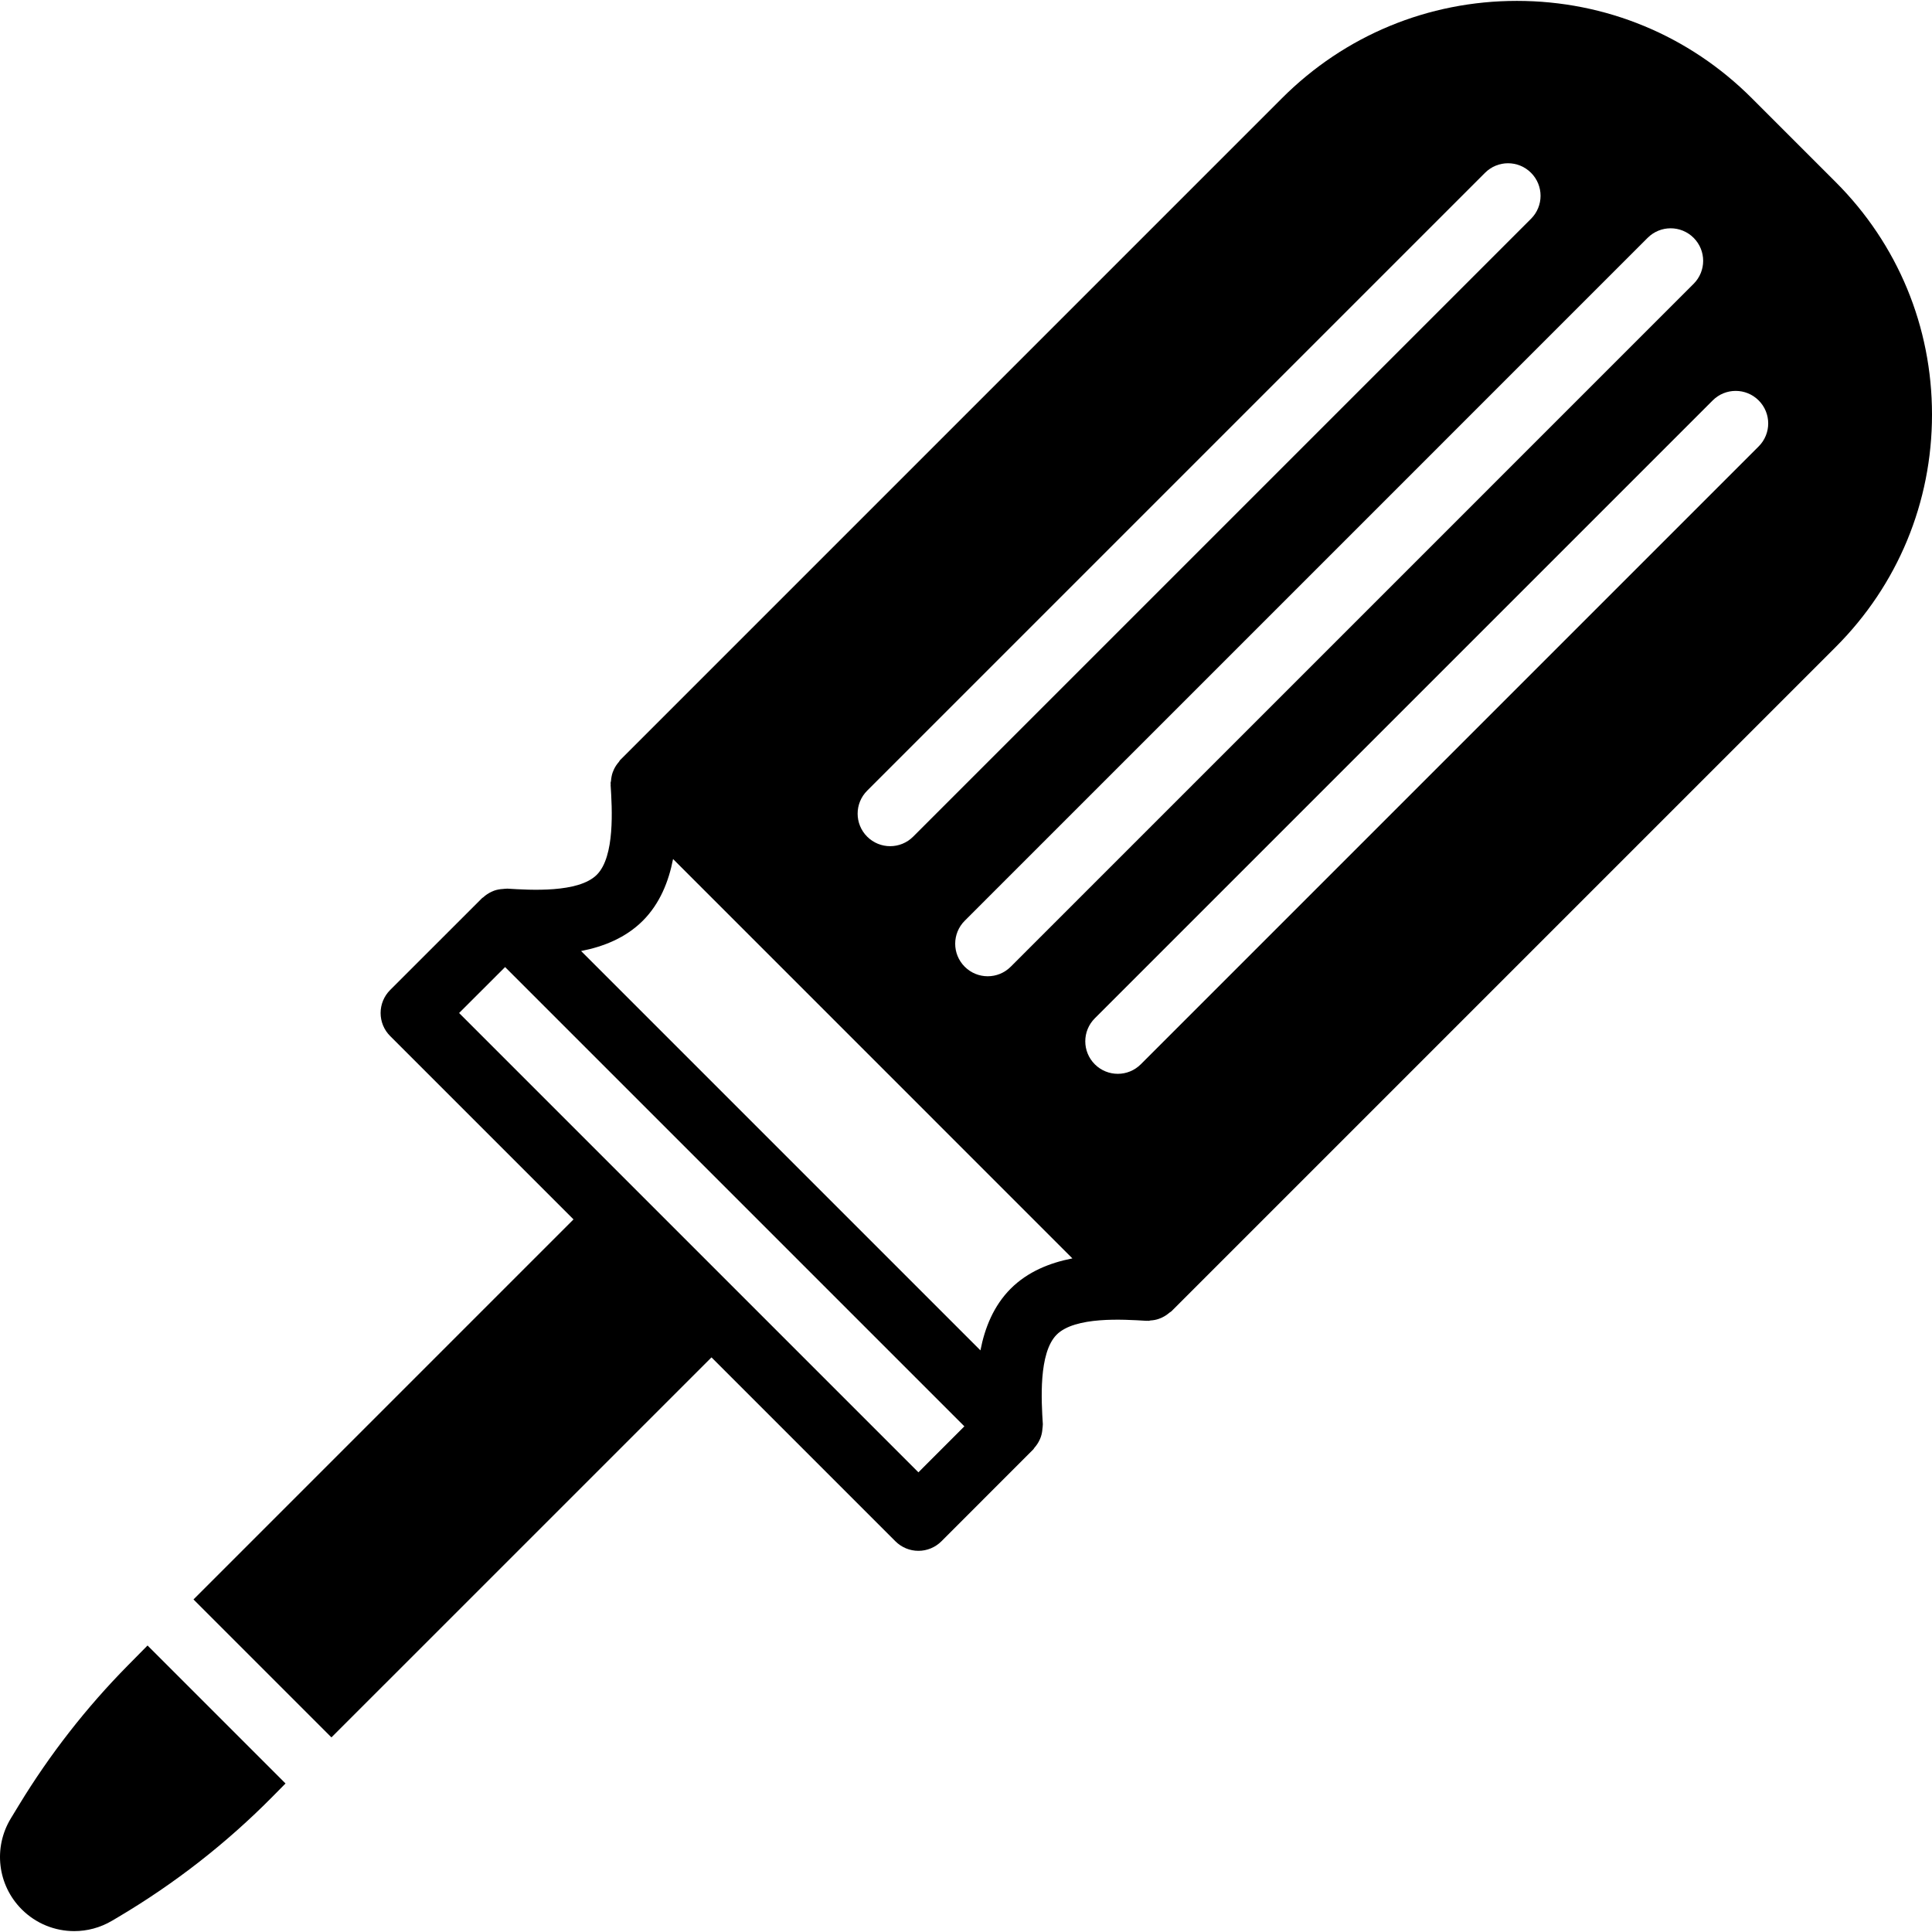 <?xml version="1.0" encoding="iso-8859-1"?>
<!-- Uploaded to: SVG Repo, www.svgrepo.com, Generator: SVG Repo Mixer Tools -->
<svg fill="#000000" height="800px" width="800px" version="1.1" id="Layer_1" xmlns="http://www.w3.org/2000/svg" xmlns:xlink="http://www.w3.org/1999/xlink" 
	 viewBox="0 0 498.652 498.652" xml:space="preserve">
<g>
	<g>
		<g>
			<path d="M473.799,46.998l-21.655-21.655C435.945,9.144,414.415,0.23,391.51,0.23c-22.897,0-44.435,8.914-60.626,25.113
				l-170.84,170.84c-0.134,0.126-0.185,0.319-0.302,0.453c-0.504,0.579-0.923,1.192-1.251,1.872
				c-0.134,0.285-0.252,0.562-0.361,0.856c-0.243,0.697-0.369,1.419-0.428,2.166c-0.008,0.201-0.117,0.386-0.117,0.588
				c0,0.076,0.042,0.143,0.042,0.218c0.008,0.101-0.025,0.201-0.025,0.302c0.378,5.976,1.158,18.415-3.567,23.141
				s-17.156,3.953-23.141,3.576c-0.101-0.008-0.185,0.025-0.277,0.025c-0.277-0.008-0.537,0.042-0.814,0.067
				c-0.797,0.042-1.553,0.176-2.275,0.436c-0.201,0.076-0.395,0.159-0.596,0.252c-0.814,0.369-1.553,0.856-2.216,1.469
				c-0.084,0.076-0.193,0.101-0.277,0.185l-0.327,0.327c-0.008,0.008-0.017,0.017-0.017,0.017l-23.401,23.393
				c-1.578,1.578-2.459,3.71-2.459,5.934c0,2.224,0.881,4.365,2.459,5.934l47.331,47.331l-98.086,98.094l35.605,35.605
				l98.094-98.086l47.473,47.473c1.578,1.57,3.702,2.459,5.934,2.459c2.233,0,4.365-0.89,5.934-2.459l23.737-23.745
				c0.118-0.109,0.151-0.269,0.26-0.386c0.537-0.604,0.982-1.267,1.326-1.998c0.134-0.277,0.252-0.546,0.344-0.831
				c0.235-0.68,0.361-1.385,0.411-2.124c0.025-0.277,0.084-0.537,0.076-0.814c0-0.101,0.034-0.193,0.025-0.294
				c-0.378-5.976-1.15-18.415,3.567-23.141c4.734-4.734,17.173-3.945,23.149-3.576c0.101,0.008,0.201-0.025,0.311-0.025
				c0.067,0,0.143,0.042,0.21,0.042c0.193,0,0.369-0.092,0.554-0.109c0.739-0.042,1.461-0.168,2.157-0.42
				c0.294-0.101,0.562-0.218,0.848-0.352c0.688-0.327,1.309-0.747,1.897-1.251c0.151-0.134,0.336-0.185,0.478-0.327l171.47-171.47
				c16.023-16.023,24.853-37.334,24.853-59.996S489.822,63.021,473.799,46.998z M437.128,61.385c3.282,3.282,3.282,8.586,0,11.868
				L260.866,249.515c-1.637,1.637-3.785,2.459-5.934,2.459c-2.149,0-4.297-0.823-5.934-2.459c-3.282-3.282-3.282-8.587,0-11.868
				L425.26,61.385C428.542,58.103,433.846,58.103,437.128,61.385z M223.817,204.073L383.292,44.598
				c3.282-3.282,8.586-3.282,11.868,0c3.282,3.282,3.282,8.586,0,11.868L235.685,215.941c-1.637,1.637-3.785,2.459-5.934,2.459
				c-2.149,0-4.297-0.823-5.934-2.459C220.535,212.66,220.535,207.355,223.817,204.073z M237.045,380.008l-47.473-47.473
				l-11.893-11.893l-59.182-59.182l11.868-11.86L248.905,368.14L237.045,380.008z M260.857,332.61
				c-4.407,4.415-6.681,10.122-7.806,15.922L149.98,245.461c5.791-1.125,11.507-3.399,15.931-7.814
				c4.407-4.415,6.681-10.131,7.806-15.931l103.071,103.08C270.997,325.921,265.272,328.195,260.857,332.61z M453.915,115.22
				L294.44,274.696c-1.637,1.637-3.785,2.459-5.934,2.459c-2.149,0-4.297-0.823-5.934-2.459c-3.282-3.282-3.282-8.586,0-11.868
				l159.475-159.475c3.282-3.282,8.586-3.282,11.868,0C457.197,106.634,457.197,111.938,453.915,115.22z"/>
			<path d="M33.021,429.831c-10.718,10.853-20.161,22.964-28.084,35.983l-2.14,3.517c-4.591,7.563-3.441,17.223,2.812,23.476
				c3.701,3.702,8.595,5.615,13.547,5.615c3.341,0,6.706-0.873,9.745-2.669l1.662-0.982c14.537-8.612,27.942-19.07,39.827-31.106
				l3.307-3.349l-35.613-35.613L33.021,429.831z"/>
		</g>
	</g>
</g>
</svg>